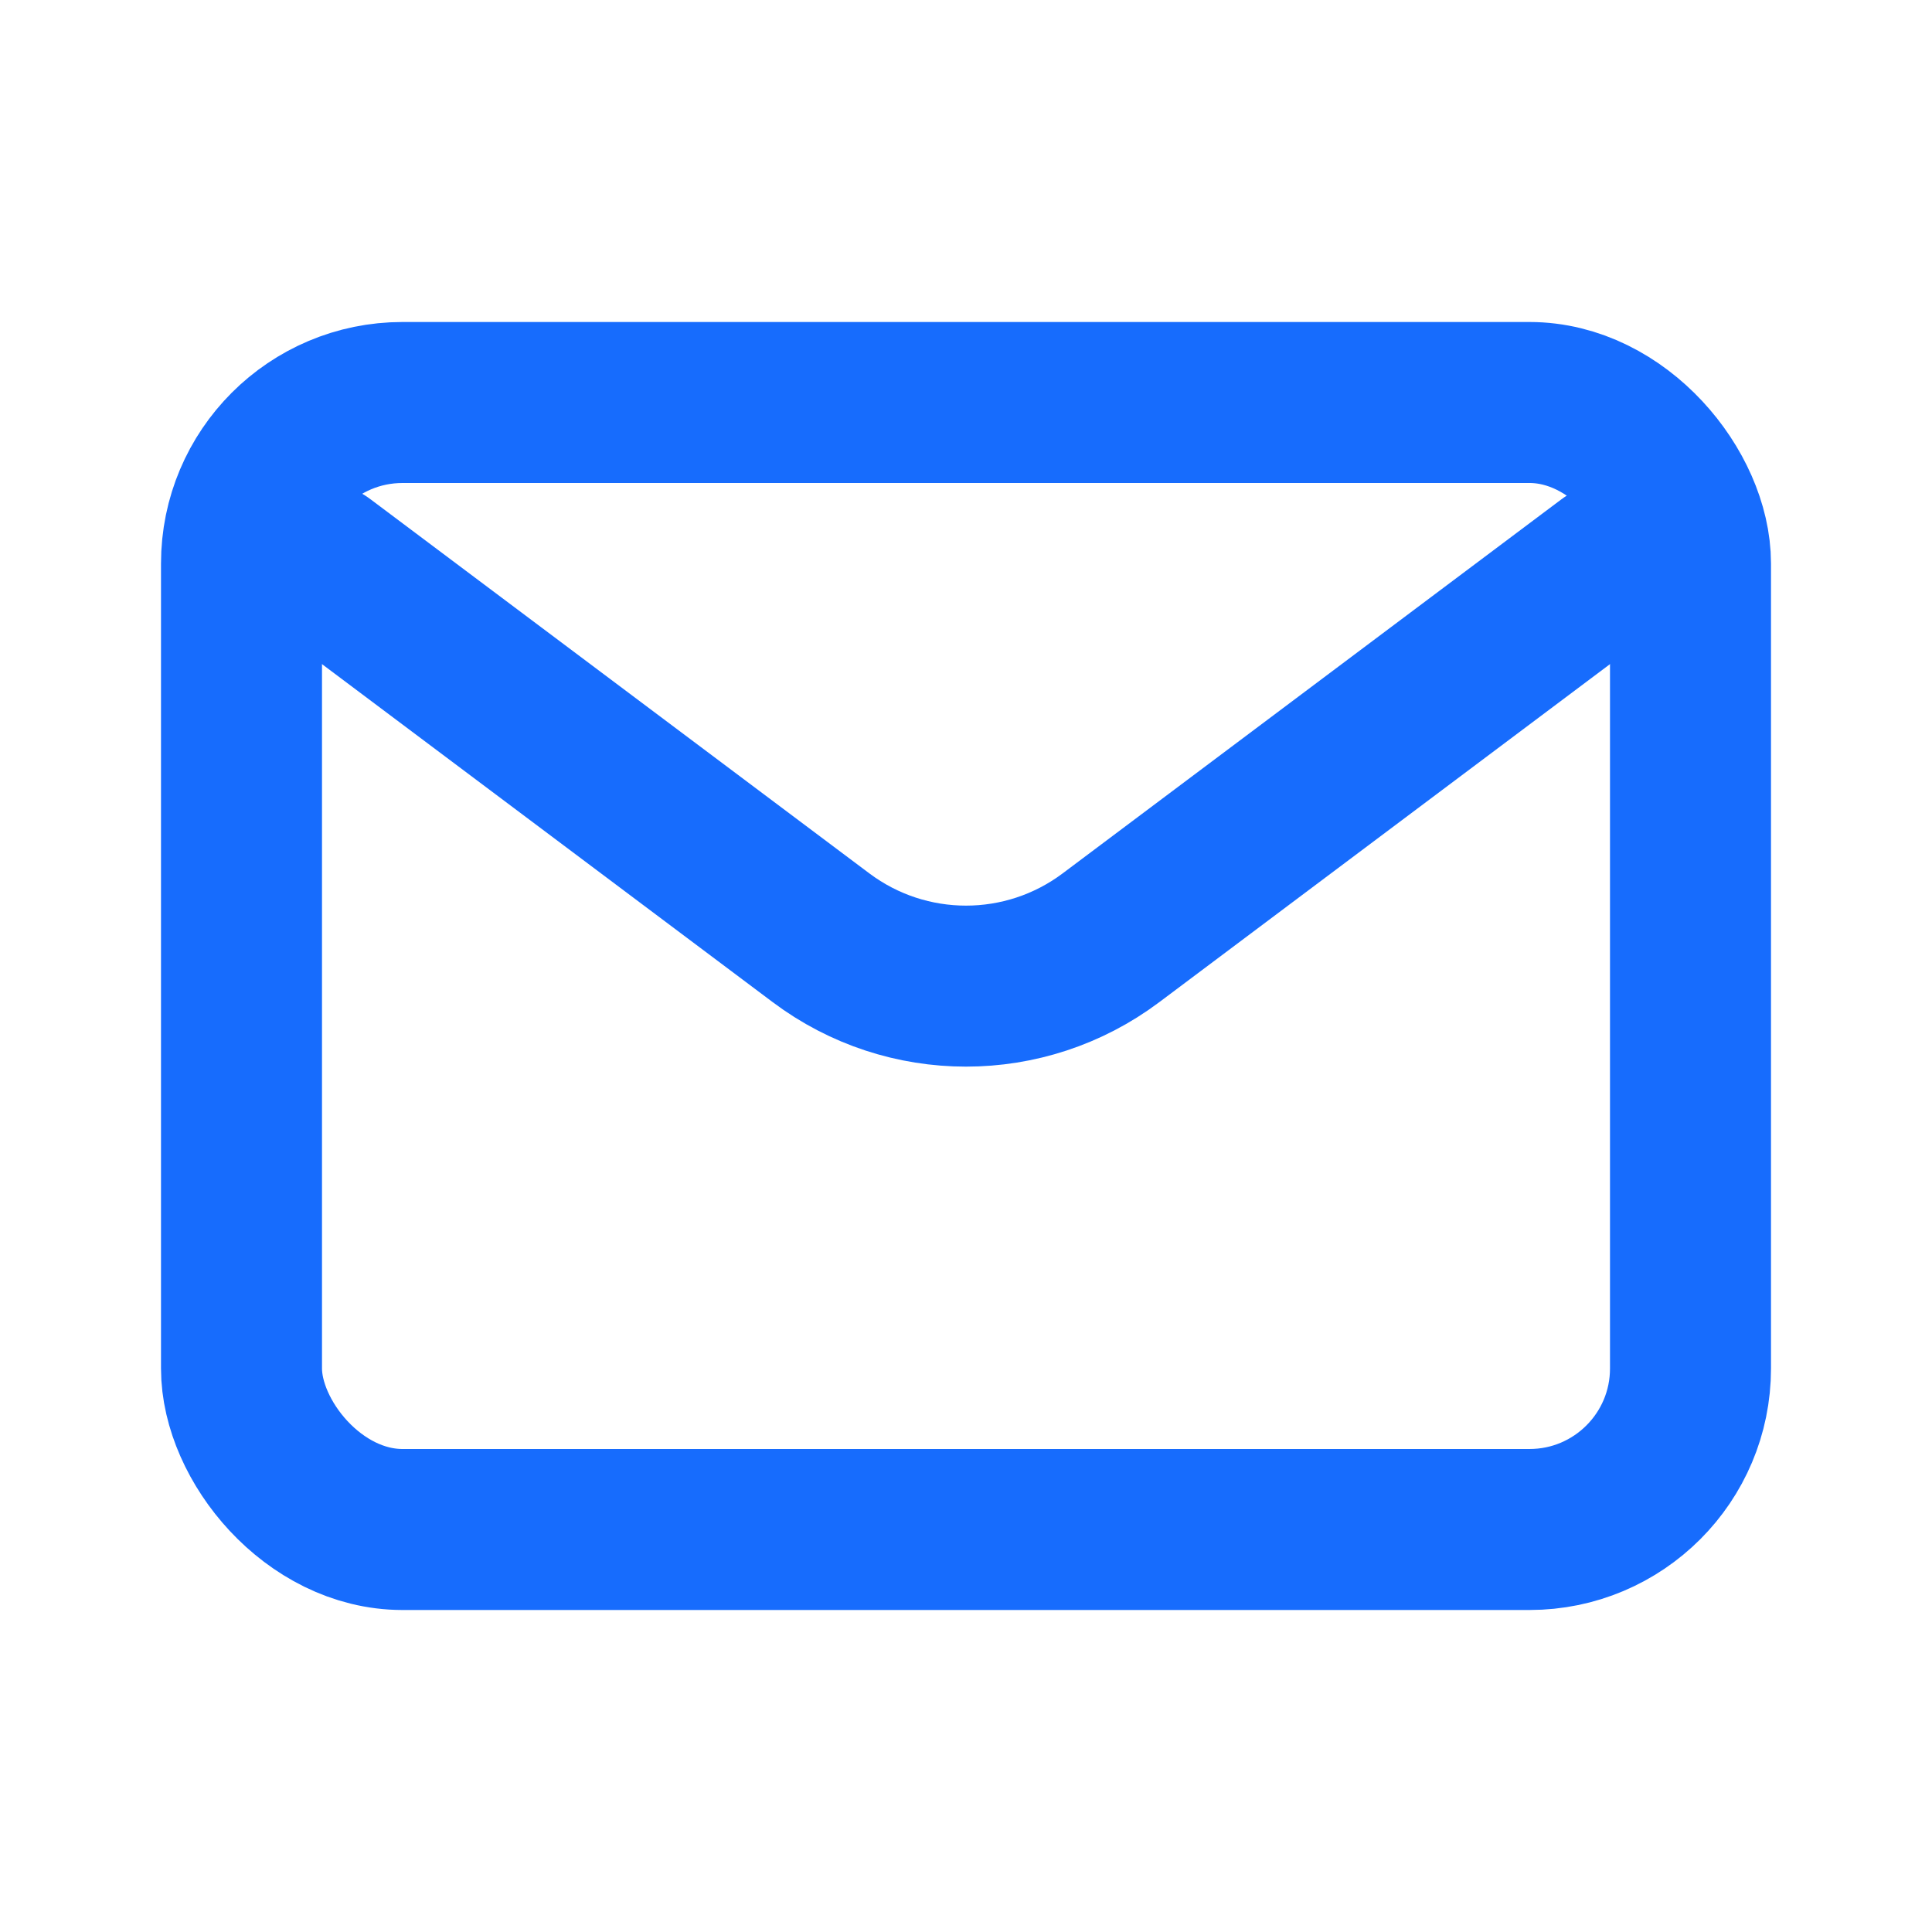 <?xml version="1.0" encoding="utf-8"?><!-- Uploaded to: SVG Repo, www.svgrepo.com, Generator: SVG Repo Mixer Tools -->
<svg width="800px" height="800px" viewBox="0 0 24 24" fill="none"
    xmlns="http://www.w3.org/2000/svg">
<path d="M4 7L10.2 11.65C11.267 12.45 12.733 12.45 13.8 11.65L20 7" stroke="#176CFD" stroke-width="2" stroke-linecap="round" stroke-linejoin="round"/>
<rect x="3" y="5" width="18" height="14" rx="2" stroke="#176CFD" stroke-width="2" stroke-linecap="round"/>
</svg>